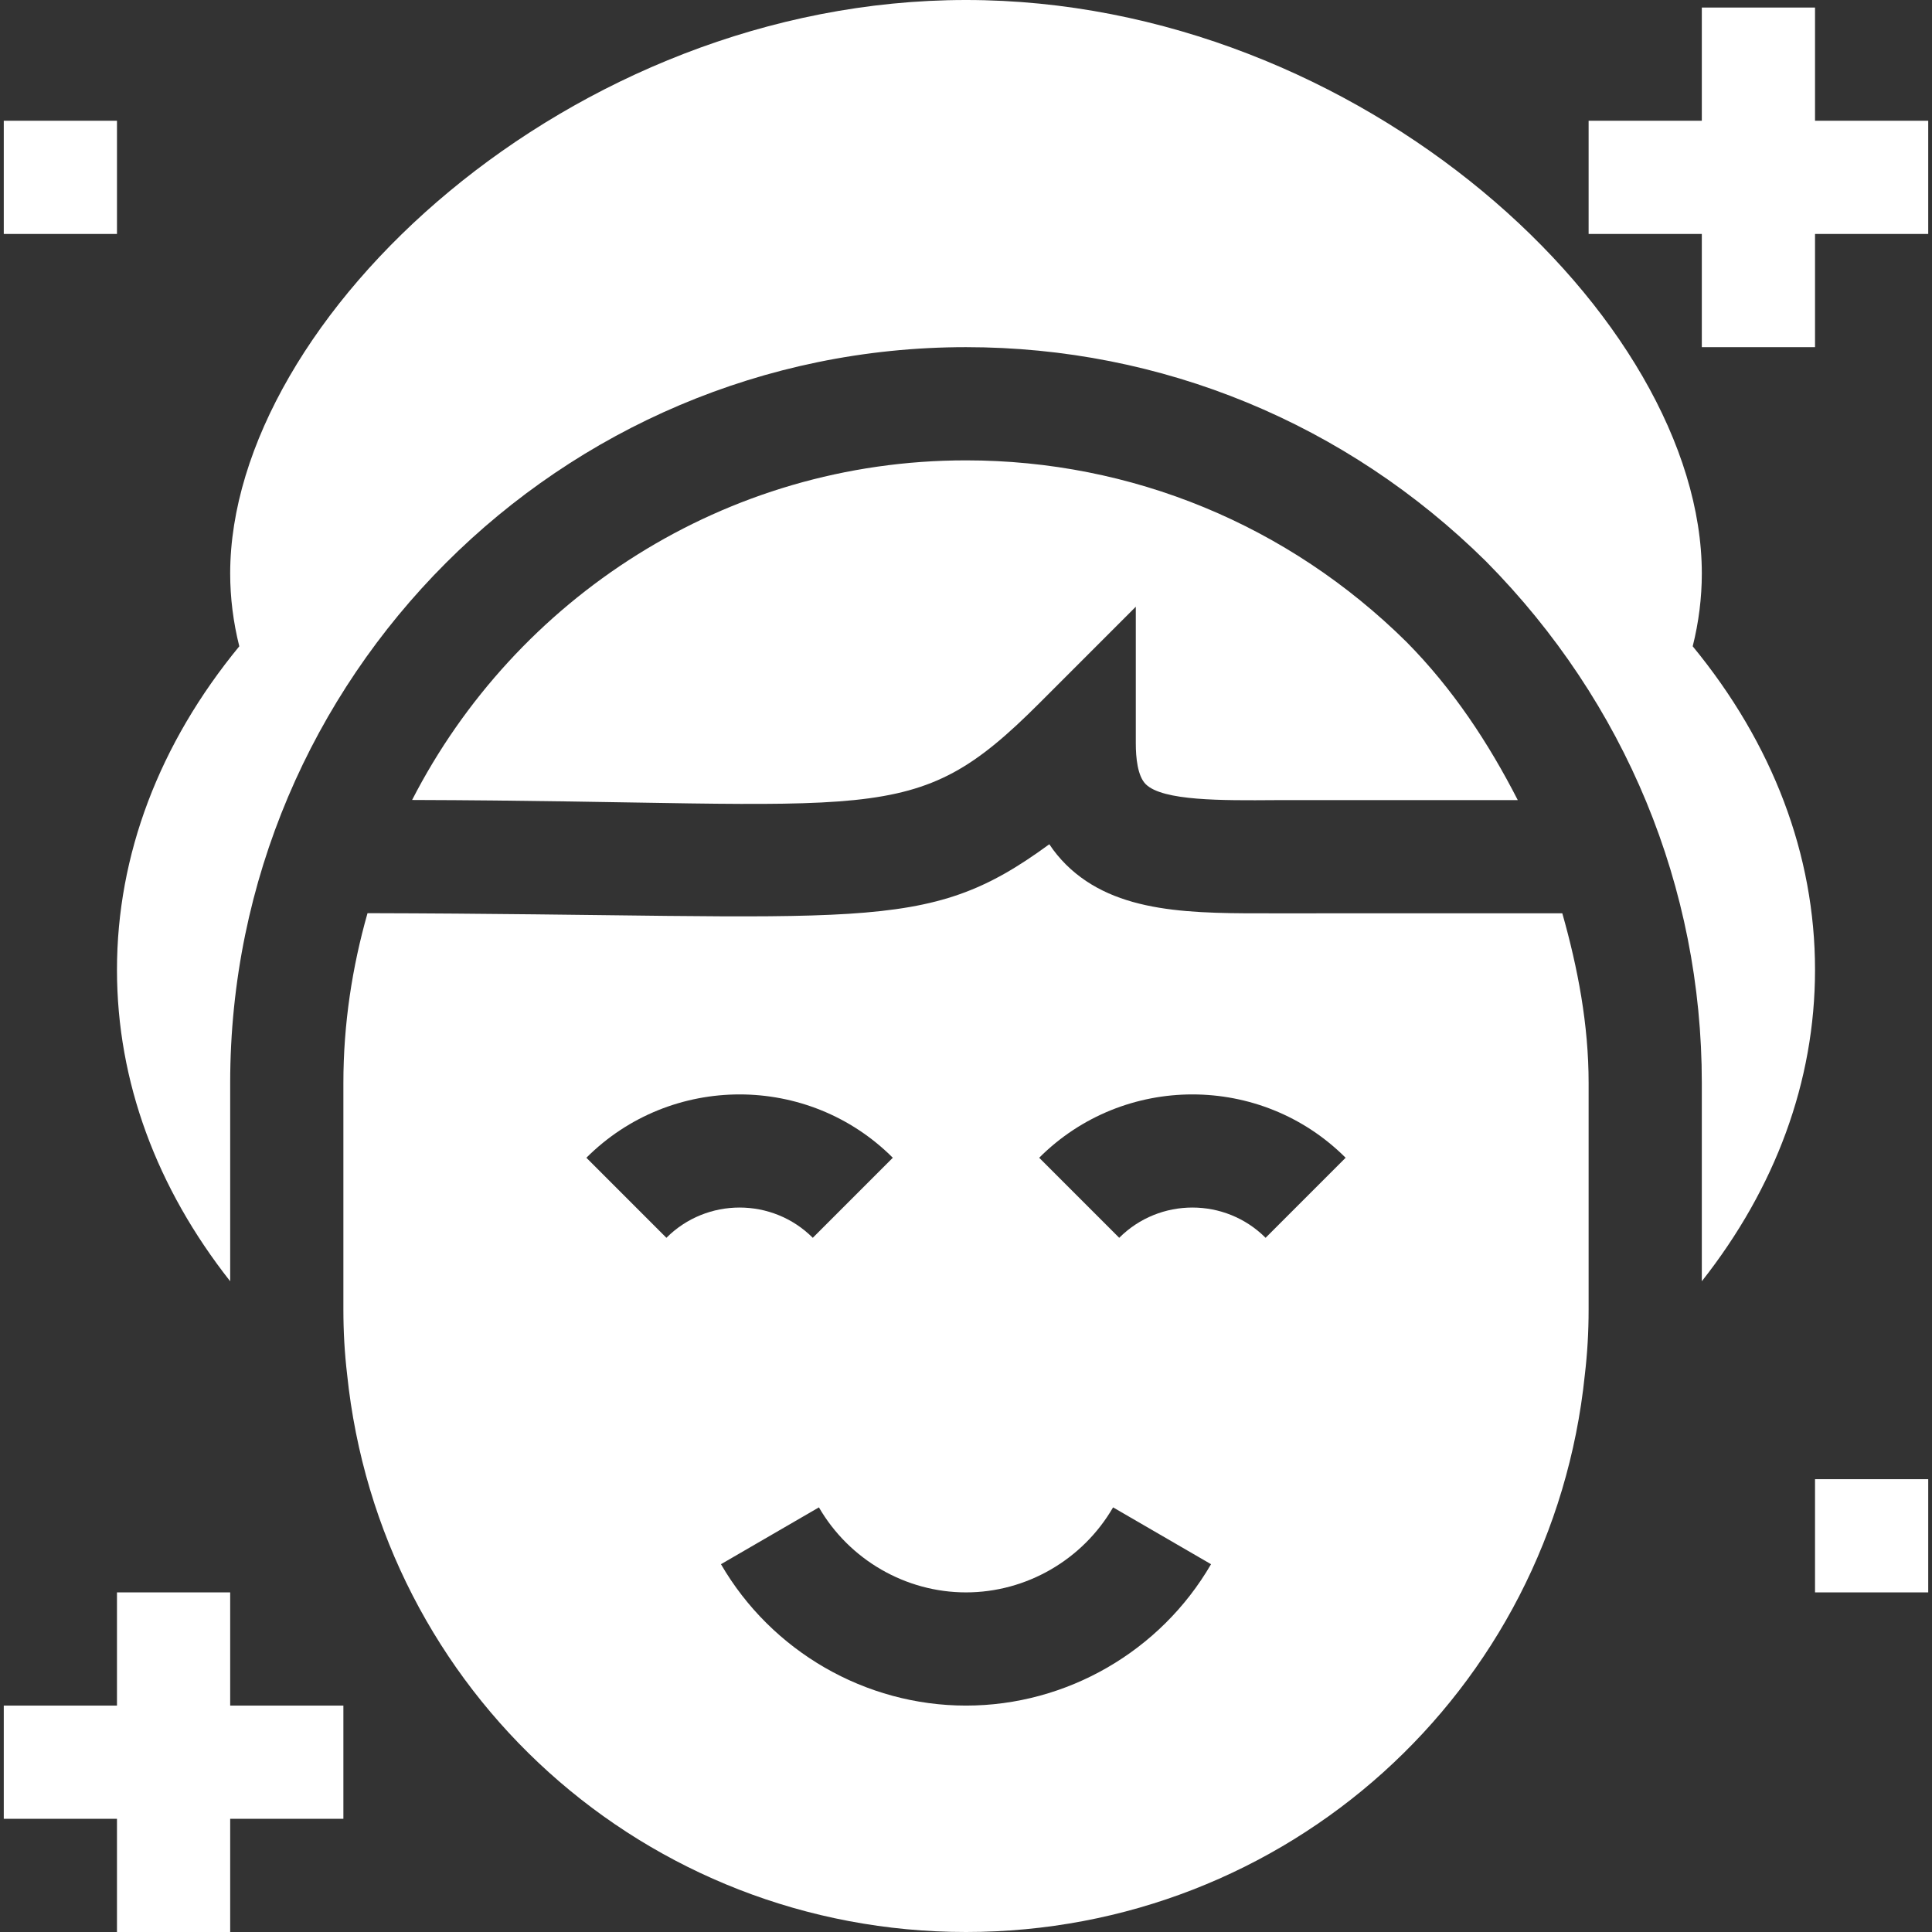 <svg xmlns="http://www.w3.org/2000/svg" xmlns:xlink="http://www.w3.org/1999/xlink" width="512" zoomAndPan="magnify" viewBox="0 0 384 384" height="512" preserveAspectRatio="xMidYMid meet" version="1.2"><rect x="0" y="0" width="384" height="384" fill="#333333" stroke="none"/><g id="27c6e0ff63"><path style=" stroke:none;fill-rule:nonzero;fill:#ffffff;fill-opacity:1;" d="M 360.75 24 L 360.75 1.5 L 338.25 1.5 L 338.25 24 L 315.75 24 L 315.75 46.5 L 338.25 46.5 L 338.25 69 L 360.75 69 L 360.75 46.5 L 383.25 46.5 L 383.25 24 Z M 360.75 24 "/><path style=" stroke:none;fill-rule:nonzero;fill:#ffffff;fill-opacity:1;" d="M 45.75 339 L 45.75 316.5 L 23.25 316.5 L 23.25 339 L 0.75 339 L 0.75 361.5 L 23.25 361.5 L 23.25 384 L 45.75 384 L 45.75 361.5 L 68.25 361.5 L 68.25 339 Z M 45.75 339 "/><path style=" stroke:none;fill-rule:nonzero;fill:#ffffff;fill-opacity:1;" d="M 0.75 24 L 23.25 24 L 23.25 46.5 L 0.75 46.5 Z M 0.75 24 "/><path style=" stroke:none;fill-rule:nonzero;fill:#ffffff;fill-opacity:1;" d="M 360.75 294 L 383.25 294 L 383.25 316.5 L 360.75 316.5 Z M 360.75 294 "/><path style=" stroke:none;fill-rule:nonzero;fill:#ffffff;fill-opacity:1;" d="M 360.75 192.75 C 360.75 169.93 352.367 147.828 336.438 128.457 C 337.637 123.691 338.25 118.789 338.25 114 C 338.25 63.363 270.762 0 192 0 C 113.238 0 45.75 63.363 45.75 114 C 45.75 118.789 46.363 123.691 47.562 128.457 C 31.633 147.828 23.25 169.93 23.25 192.75 C 23.25 214.996 31.16 236.145 45.75 254.66 L 45.75 215.25 C 45.75 134.609 111.359 69 192 69 C 230.879 69 267.598 84.129 295.383 111.605 C 323.09 139.621 338.25 176.371 338.25 215.25 L 338.25 254.66 C 352.84 236.145 360.75 214.996 360.75 192.75 Z M 360.75 192.75 "/><path style=" stroke:none;fill-rule:nonzero;fill:#ffffff;fill-opacity:1;" d="M 279.562 127.602 C 256.016 104.32 224.914 91.5 192 91.5 C 144.027 91.5 102.438 118.992 81.91 159 C 175.422 159.277 181.148 165.18 206.547 139.797 L 225.75 120.59 L 225.75 147.75 C 225.75 150.562 226.09 154.242 227.727 155.867 C 231.09 159.207 242.891 159.109 253.469 159.031 L 301.668 159.023 C 295.867 147.695 288.797 136.941 279.562 127.602 Z M 279.562 127.602 "/><path style=" stroke:none;fill-rule:nonzero;fill:#ffffff;fill-opacity:1;" d="M 310.52 181.52 L 253.645 181.531 C 237.219 181.543 221.883 181.762 211.875 171.844 C 210.633 170.602 209.523 169.262 208.559 167.801 C 183.5 186.168 172.336 181.738 73.047 181.5 C 69.992 192.246 68.25 203.539 68.25 215.25 L 68.25 260.25 C 68.25 264.777 68.504 269.039 68.984 273.105 C 75.512 336.328 128.391 384 192 384 C 255.609 384 308.488 336.328 314.992 273.301 C 315.496 269.039 315.75 264.777 315.75 260.25 L 315.75 215.25 C 315.75 203.641 313.609 192.43 310.52 181.52 Z M 116.547 230.113 C 133.332 213.328 160.668 213.328 177.453 230.113 L 161.547 246.023 C 153.527 238.004 140.473 238.004 132.453 246.023 Z M 192 339 C 172.016 339 153.359 328.234 143.297 310.898 L 162.766 299.602 C 168.809 310.027 180.016 316.5 192 316.5 C 203.984 316.5 215.191 310.027 221.234 299.602 L 240.703 310.898 C 230.641 328.234 211.984 339 192 339 Z M 251.547 246.023 C 243.527 238.004 230.473 238.004 222.453 246.023 L 206.547 230.113 C 223.332 213.328 250.668 213.328 267.453 230.113 Z M 251.547 246.023 "/></g></svg>